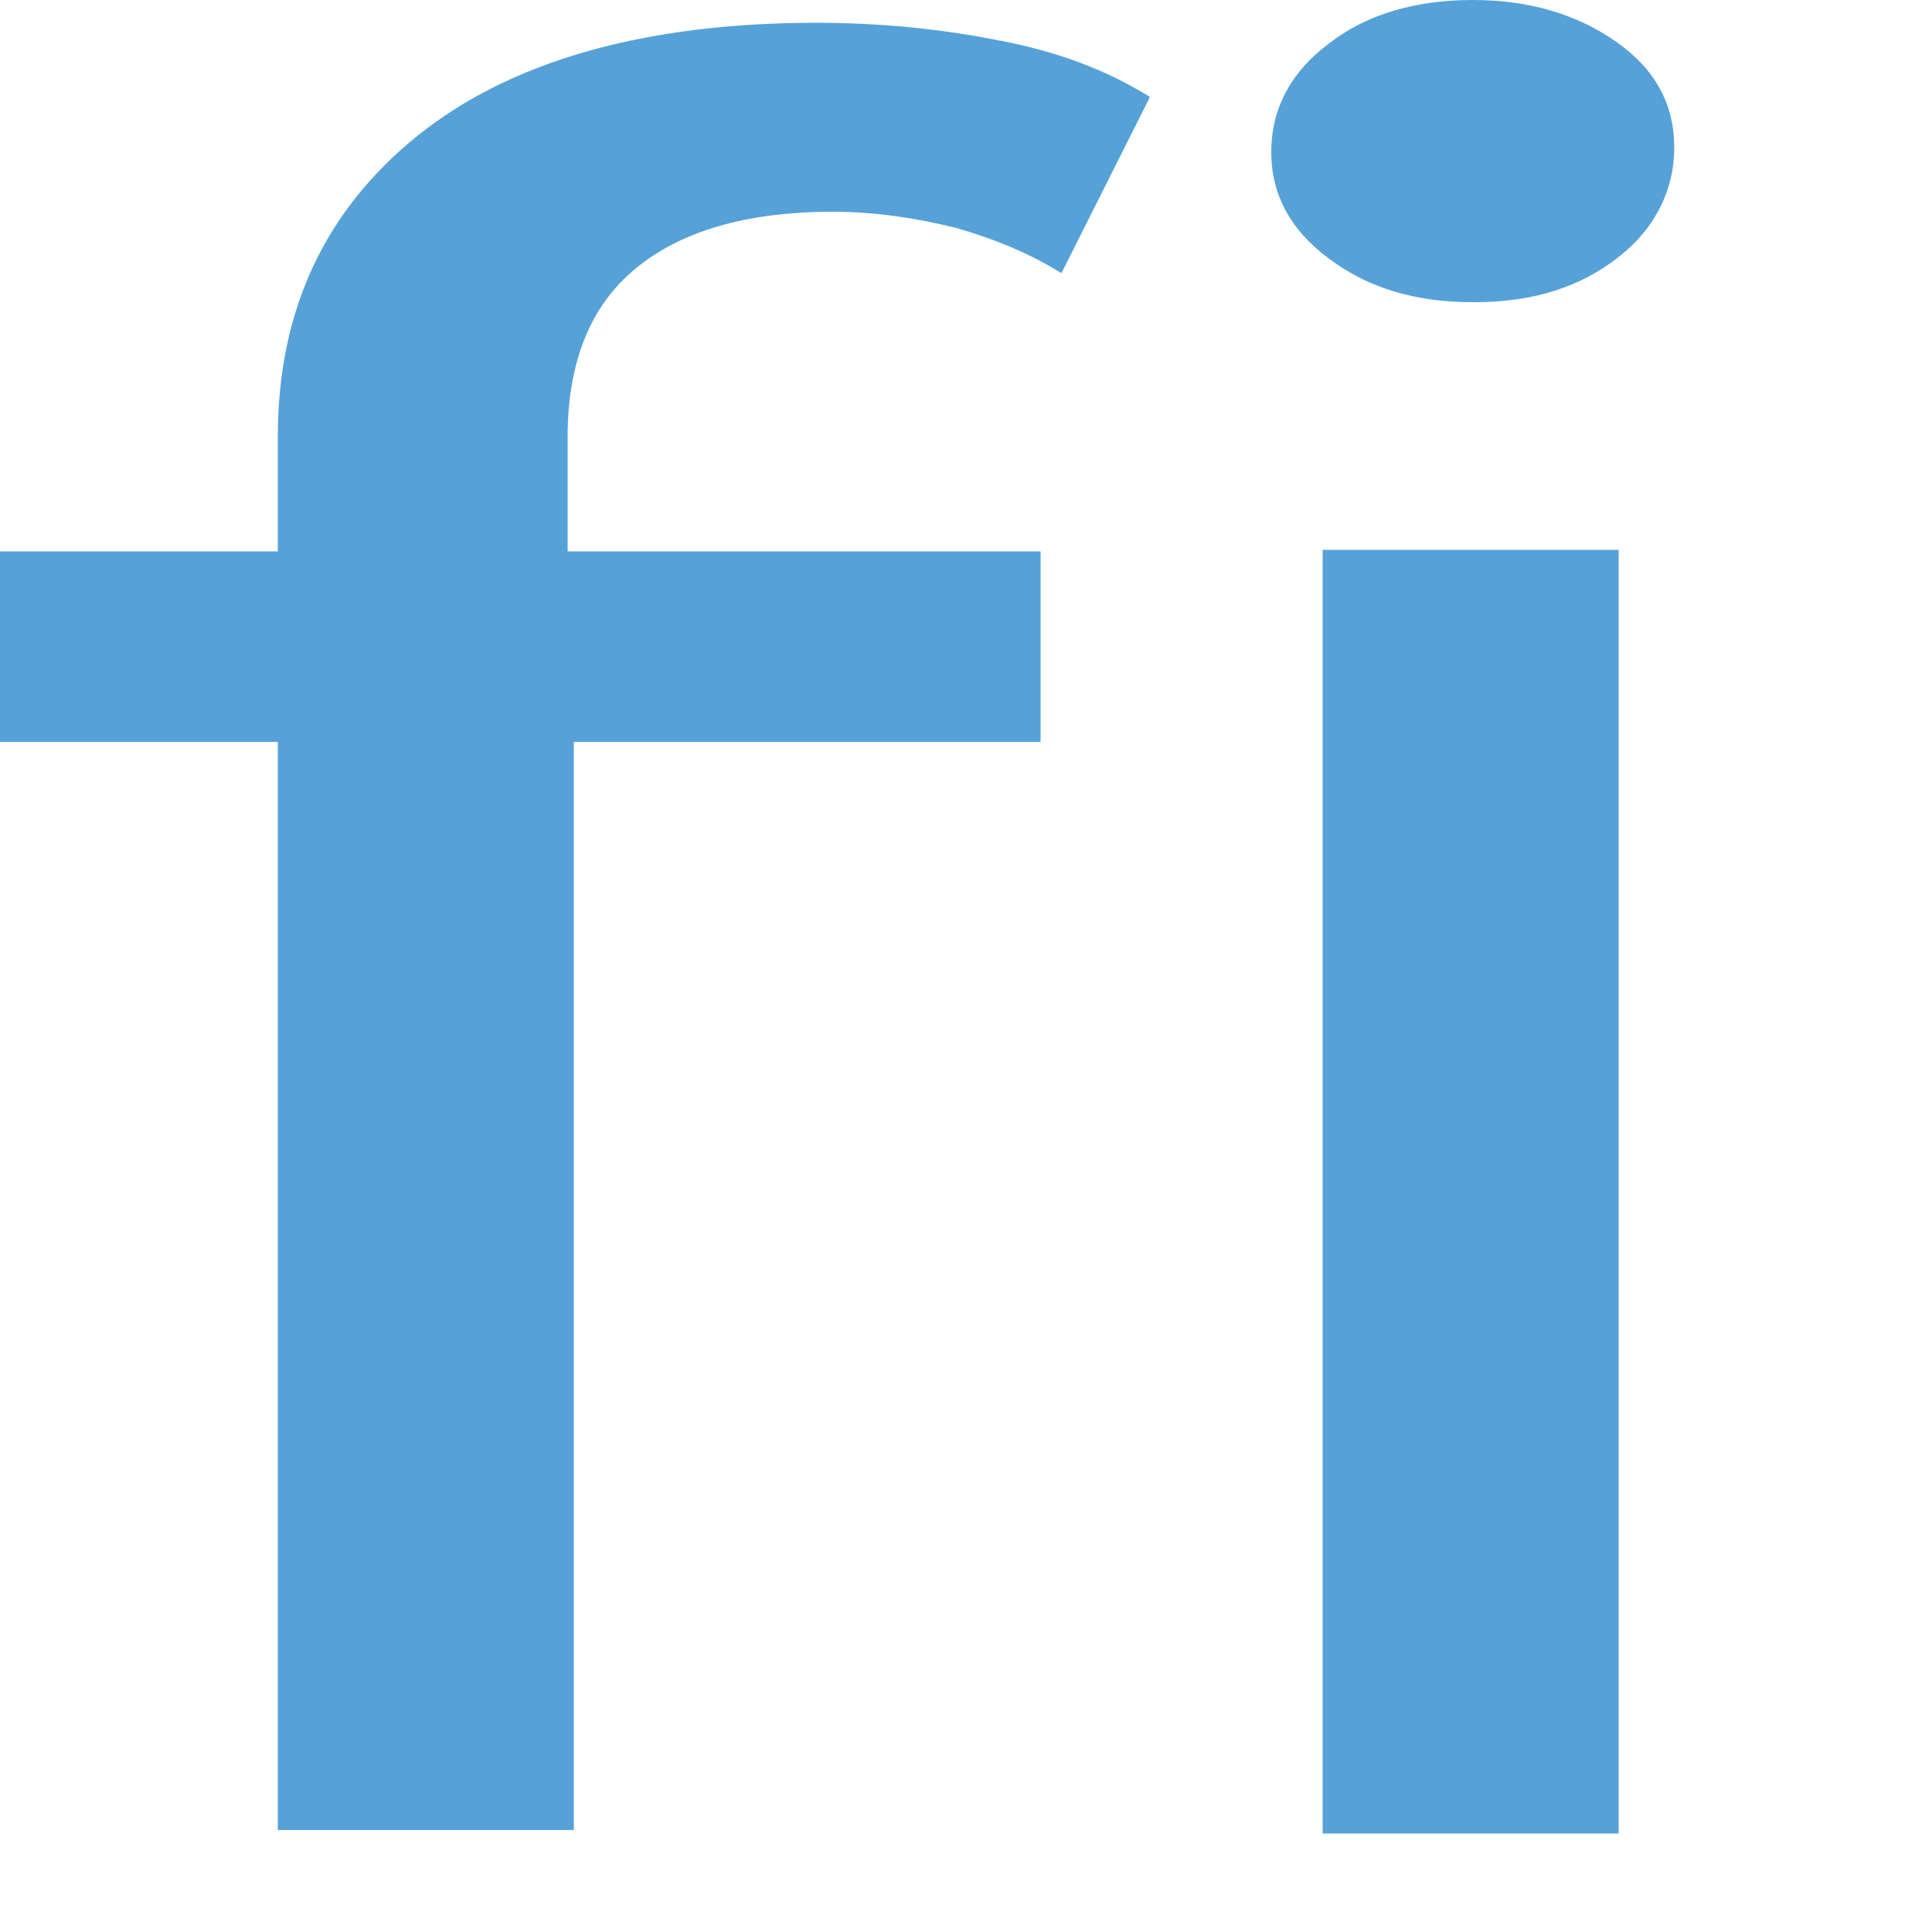 <?xml version="1.0" encoding="utf-8"?>
<svg xmlns="http://www.w3.org/2000/svg" fill="none" height="100%" overflow="visible" preserveAspectRatio="none" style="display: block;" viewBox="0 0 5 5" width="100%">
<path d="M0 1.92V1.427H2.693V1.92H0ZM0.719 4.745V1.13C0.719 0.803 0.841 0.544 1.081 0.351C1.32 0.159 1.666 0.059 2.113 0.059C2.278 0.059 2.438 0.075 2.587 0.105C2.741 0.134 2.869 0.184 2.976 0.251L2.747 0.707C2.667 0.657 2.576 0.619 2.475 0.59C2.374 0.565 2.268 0.548 2.156 0.548C1.932 0.548 1.762 0.598 1.645 0.695C1.528 0.791 1.469 0.937 1.469 1.13V1.573L1.485 1.849V4.736H0.719V4.745ZM3.811 0.782C3.662 0.782 3.54 0.745 3.439 0.669C3.338 0.594 3.29 0.502 3.29 0.393C3.29 0.285 3.338 0.188 3.439 0.113C3.534 0.038 3.662 0 3.811 0C3.96 0 4.083 0.038 4.184 0.109C4.285 0.18 4.333 0.272 4.333 0.381C4.333 0.49 4.285 0.59 4.189 0.665C4.093 0.741 3.971 0.782 3.817 0.782H3.811ZM3.423 4.745V1.423H4.189V4.745H3.423Z" fill="#56A1D8" id="Vector"/>
</svg>